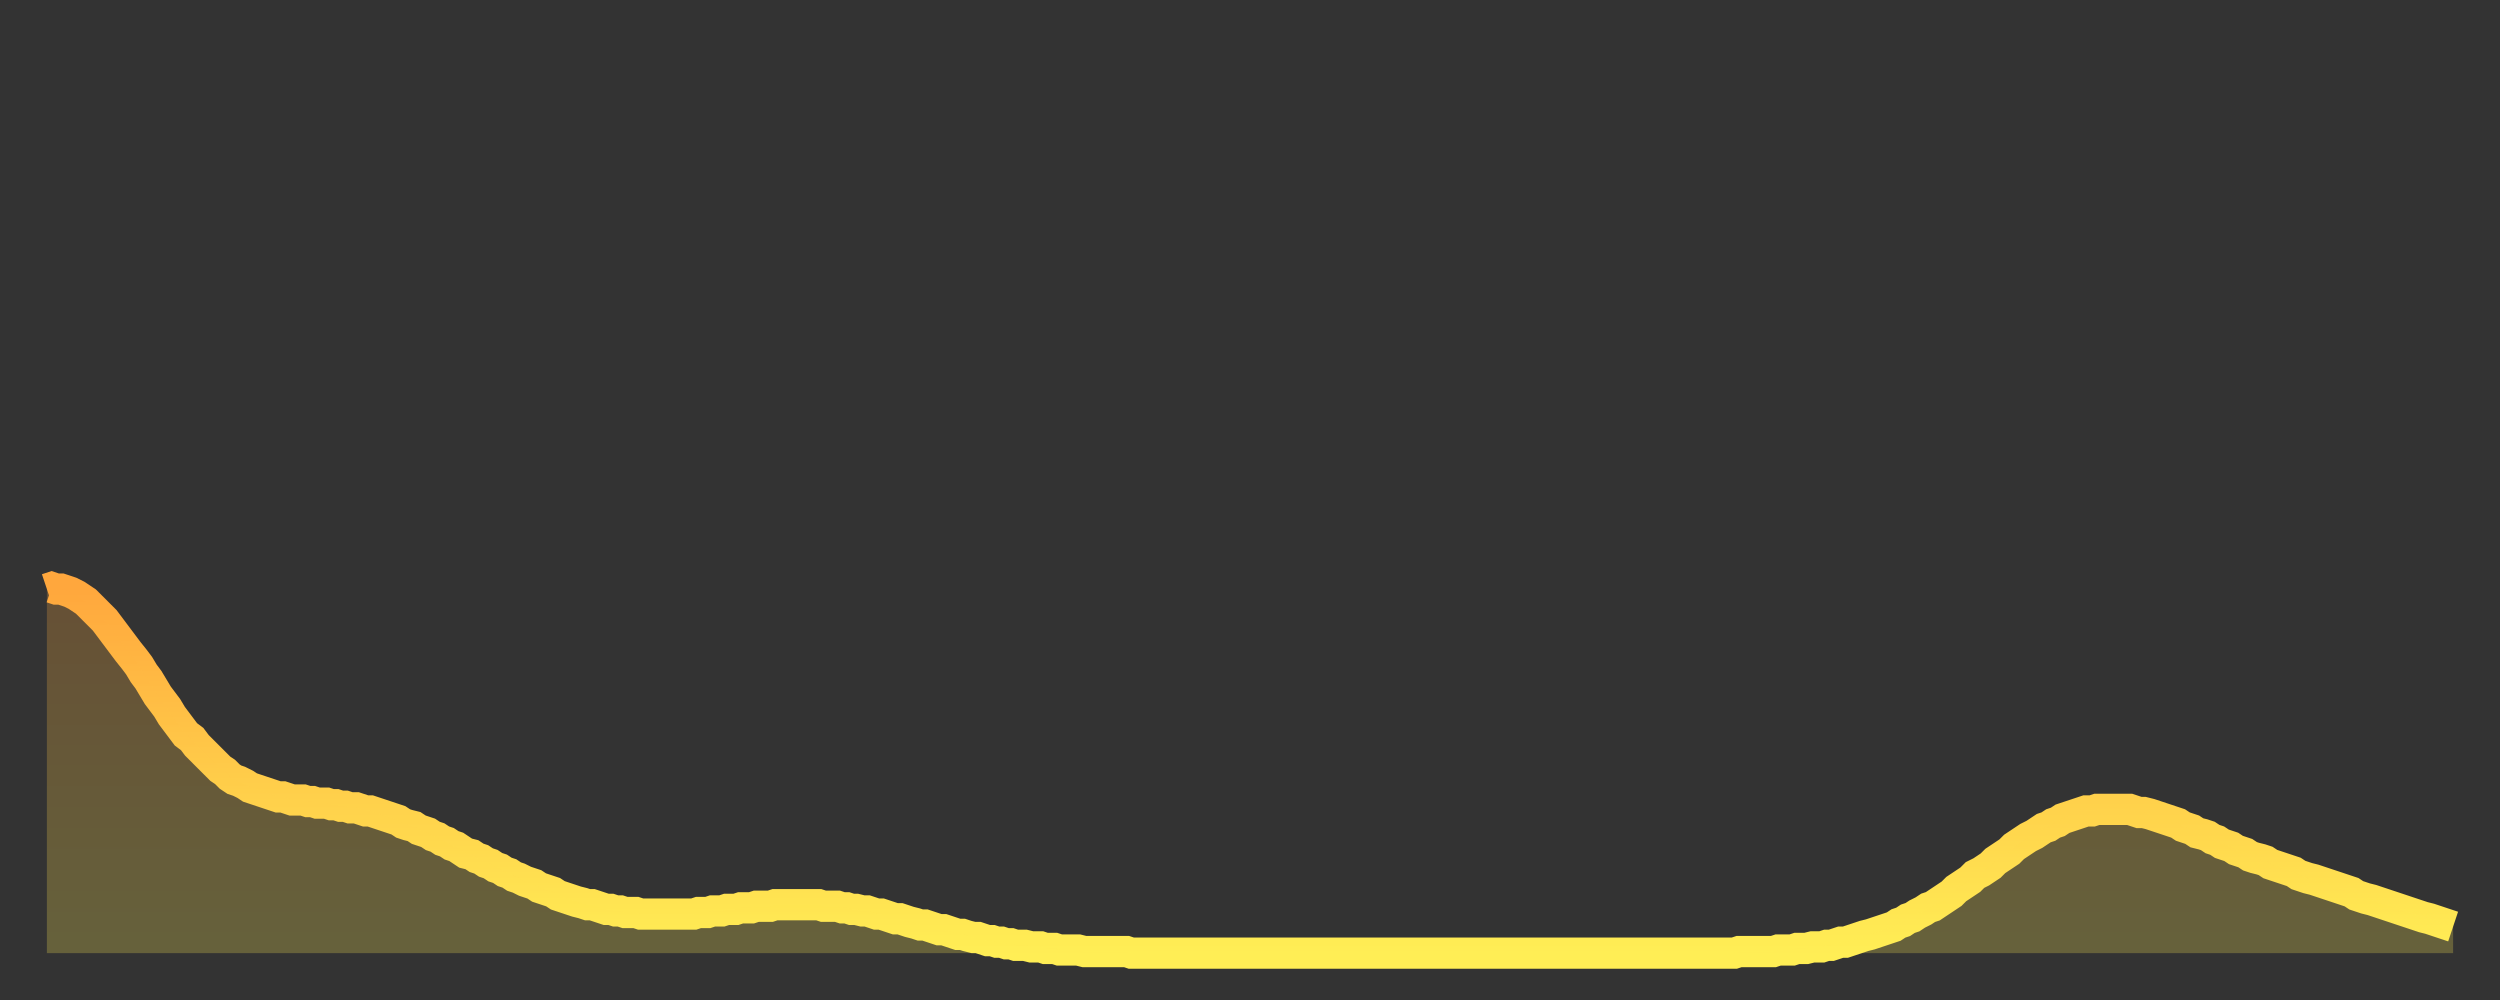 <?xml version="1.0" encoding="utf-8" ?>
<svg baseProfile="full" height="64" version="1.1" width="160" xmlns="http://www.w3.org/2000/svg" xmlns:ev="http://www.w3.org/2001/xml-events" xmlns:xlink="http://www.w3.org/1999/xlink"><rect width="100%" height="100%" fill="#333333" stroke="none"/><defs><linearGradient id="id917386" x1="0" x2="0" y1="0" y2="1"><stop offset="0%" stop-color="#ffa73d" /><stop offset="50%" stop-color="#ffcb49" /><stop offset="100%" stop-color="#ffee55" /></linearGradient></defs><g transform="translate(3,3)"><g><path d="M 0.0 34.7 0.3 34.6 0.6 34.7 0.9 34.7 1.2 34.8 1.5 34.9 1.9 35.1 2.2 35.3 2.5 35.5 2.8 35.8 3.1 36.1 3.4 36.4 3.7 36.7 4.0 37.1 4.3 37.5 4.6 37.9 4.9 38.3 5.2 38.7 5.6 39.2 5.9 39.6 6.2 40.1 6.5 40.5 6.8 41.0 7.1 41.5 7.4 41.9 7.7 42.3 8.0 42.8 8.3 43.2 8.6 43.6 8.9 44.0 9.3 44.3 9.6 44.7 9.9 45.0 10.2 45.3 10.5 45.6 10.8 45.9 11.1 46.2 11.4 46.4 11.7 46.7 12.0 46.9 12.3 47.0 12.7 47.2 13.0 47.4 13.3 47.5 13.6 47.6 13.9 47.7 14.2 47.8 14.5 47.9 14.8 48.0 15.1 48.0 15.4 48.1 15.7 48.2 16.0 48.2 16.4 48.2 16.7 48.3 17.0 48.3 17.3 48.4 17.6 48.4 17.9 48.4 18.2 48.5 18.5 48.5 18.8 48.6 19.1 48.6 19.4 48.7 19.8 48.7 20.1 48.8 20.4 48.9 20.7 48.9 21.0 49.0 21.3 49.1 21.6 49.2 21.9 49.3 22.2 49.4 22.5 49.5 22.8 49.7 23.1 49.8 23.5 49.9 23.8 50.1 24.1 50.2 24.4 50.3 24.7 50.5 25.0 50.6 25.3 50.8 25.6 50.9 25.9 51.1 26.2 51.2 26.5 51.4 26.8 51.6 27.2 51.7 27.5 51.9 27.8 52.0 28.1 52.2 28.4 52.3 28.7 52.5 29.0 52.6 29.3 52.8 29.6 52.9 29.9 53.1 30.2 53.2 30.6 53.4 30.9 53.5 31.2 53.6 31.5 53.8 31.8 53.9 32.1 54.0 32.4 54.1 32.7 54.3 33.0 54.4 33.3 54.5 33.6 54.6 33.9 54.7 34.3 54.8 34.6 54.9 34.9 54.9 35.2 55.0 35.5 55.1 35.8 55.2 36.1 55.2 36.4 55.3 36.7 55.3 37.0 55.4 37.3 55.4 37.7 55.4 38.0 55.5 38.3 55.5 38.6 55.5 38.9 55.5 39.2 55.5 39.5 55.5 39.8 55.5 40.1 55.5 40.4 55.5 40.7 55.5 41.0 55.5 41.4 55.5 41.7 55.4 42.0 55.4 42.3 55.4 42.6 55.3 42.9 55.3 43.2 55.3 43.5 55.2 43.8 55.2 44.1 55.2 44.4 55.1 44.7 55.1 45.1 55.1 45.4 55.0 45.7 55.0 46.0 55.0 46.3 55.0 46.6 54.9 46.9 54.9 47.2 54.9 47.5 54.9 47.8 54.9 48.1 54.9 48.5 54.9 48.8 54.9 49.1 54.9 49.4 54.9 49.7 55.0 50.0 55.0 50.3 55.0 50.6 55.0 50.9 55.1 51.2 55.1 51.5 55.2 51.8 55.2 52.2 55.3 52.5 55.3 52.8 55.4 53.1 55.5 53.4 55.5 53.7 55.6 54.0 55.7 54.3 55.8 54.6 55.8 54.9 55.9 55.2 56.0 55.6 56.1 55.9 56.2 56.2 56.2 56.5 56.3 56.8 56.4 57.1 56.5 57.4 56.5 57.7 56.6 58.0 56.7 58.3 56.8 58.6 56.8 58.9 56.9 59.3 57.0 59.6 57.0 59.9 57.1 60.2 57.2 60.5 57.2 60.8 57.3 61.1 57.3 61.4 57.4 61.7 57.4 62.0 57.5 62.3 57.5 62.6 57.5 63.0 57.6 63.3 57.6 63.6 57.6 63.9 57.7 64.2 57.7 64.5 57.7 64.8 57.8 65.1 57.8 65.4 57.8 65.7 57.8 66.0 57.8 66.4 57.9 66.7 57.9 67.0 57.9 67.3 57.9 67.6 57.9 67.9 57.9 68.2 57.9 68.5 57.9 68.8 57.9 69.1 57.9 69.4 58.0 69.7 58.0 70.1 58.0 70.4 58.0 70.7 58.0 71.0 58.0 71.3 58.0 71.6 58.0 71.9 58.0 72.2 58.0 72.5 58.0 72.8 58.0 73.1 58.0 73.5 58.0 73.8 58.0 74.1 58.0 74.4 58.0 74.7 58.0 75.0 58.0 75.3 58.0 75.6 58.0 75.9 58.0 76.2 58.0 76.5 58.0 76.8 58.0 77.2 58.0 77.5 58.0 77.8 58.0 78.1 58.0 78.4 58.0 78.7 58.0 79.0 58.0 79.3 58.0 79.6 58.0 79.9 58.0 80.2 58.0 80.5 58.0 80.9 58.0 81.2 58.0 81.5 58.0 81.8 58.0 82.1 58.0 82.4 58.0 82.7 58.0 83.0 58.0 83.3 58.0 83.6 58.0 83.9 58.0 84.3 58.0 84.6 58.0 84.9 58.0 85.2 58.0 85.5 58.0 85.8 58.0 86.1 58.0 86.4 58.0 86.7 58.0 87.0 58.0 87.3 58.0 87.6 58.0 88.0 58.0 88.3 58.0 88.6 58.0 88.9 58.0 89.2 58.0 89.5 58.0 89.8 58.0 90.1 58.0 90.4 58.0 90.7 58.0 91.0 58.0 91.4 58.0 91.7 58.0 92.0 58.0 92.3 58.0 92.6 58.0 92.9 58.0 93.2 58.0 93.5 58.0 93.8 58.0 94.1 58.0 94.4 58.0 94.7 58.0 95.1 58.0 95.4 58.0 95.7 58.0 96.0 58.0 96.3 58.0 96.6 58.0 96.9 58.0 97.2 58.0 97.5 58.0 97.8 58.0 98.1 58.0 98.4 58.0 98.8 58.0 99.1 58.0 99.4 58.0 99.7 58.0 100.0 58.0 100.3 58.0 100.6 58.0 100.9 58.0 101.2 58.0 101.5 58.0 101.8 58.0 102.2 58.0 102.5 58.0 102.8 58.0 103.1 58.0 103.4 58.0 103.7 58.0 104.0 58.0 104.3 58.0 104.6 58.0 104.9 58.0 105.2 58.0 105.5 58.0 105.9 58.0 106.2 58.0 106.5 58.0 106.8 58.0 107.1 58.0 107.4 58.0 107.7 58.0 108.0 58.0 108.3 57.9 108.6 57.9 108.9 57.9 109.3 57.9 109.6 57.9 109.9 57.9 110.2 57.9 110.5 57.9 110.8 57.8 111.1 57.8 111.4 57.8 111.7 57.8 112.0 57.7 112.3 57.7 112.6 57.7 113.0 57.6 113.3 57.6 113.6 57.6 113.9 57.5 114.2 57.5 114.5 57.4 114.8 57.3 115.1 57.3 115.4 57.2 115.7 57.1 116.0 57.0 116.3 56.9 116.7 56.8 117.0 56.7 117.3 56.6 117.6 56.5 117.9 56.4 118.2 56.3 118.5 56.1 118.8 56.0 119.1 55.8 119.4 55.7 119.7 55.5 120.1 55.3 120.4 55.1 120.7 55.0 121.0 54.8 121.3 54.6 121.6 54.4 121.9 54.2 122.2 53.9 122.5 53.7 122.8 53.5 123.1 53.3 123.4 53.0 123.8 52.8 124.1 52.6 124.4 52.4 124.7 52.1 125.0 51.9 125.3 51.7 125.6 51.5 125.9 51.2 126.2 51.0 126.5 50.8 126.8 50.6 127.2 50.4 127.5 50.2 127.8 50.0 128.1 49.9 128.4 49.7 128.7 49.6 129.0 49.4 129.3 49.3 129.6 49.2 129.9 49.1 130.2 49.0 130.5 48.9 130.9 48.9 131.2 48.8 131.5 48.8 131.8 48.8 132.1 48.8 132.4 48.8 132.7 48.8 133.0 48.8 133.3 48.8 133.6 48.9 133.9 49.0 134.2 49.0 134.6 49.1 134.9 49.2 135.2 49.3 135.5 49.4 135.8 49.5 136.1 49.6 136.4 49.7 136.7 49.9 137.0 50.0 137.3 50.1 137.6 50.3 138.0 50.4 138.3 50.5 138.6 50.7 138.9 50.8 139.2 51.0 139.5 51.1 139.8 51.2 140.1 51.4 140.4 51.5 140.7 51.6 141.0 51.8 141.3 51.9 141.7 52.0 142.0 52.1 142.3 52.3 142.6 52.4 142.9 52.5 143.2 52.6 143.5 52.7 143.8 52.8 144.1 53.0 144.4 53.1 144.7 53.2 145.1 53.3 145.4 53.4 145.7 53.5 146.0 53.6 146.3 53.7 146.6 53.8 146.9 53.9 147.2 54.0 147.5 54.1 147.8 54.3 148.1 54.4 148.4 54.5 148.8 54.6 149.1 54.7 149.4 54.8 149.7 54.9 150.0 55.0 150.3 55.1 150.6 55.2 150.9 55.3 151.2 55.4 151.5 55.5 151.8 55.6 152.1 55.7 152.5 55.8 152.8 55.9 153.1 56.0 153.4 56.1 153.7 56.2 154.0 56.3" fill="none" id="graph-curve" opacity="1" stroke="url(#id917386)" stroke-width="2" /><path d="M 0 58 L 0.0 34.7 0.3 34.6 0.6 34.7 0.9 34.7 1.2 34.8 1.5 34.9 1.9 35.1 2.2 35.3 2.5 35.5 2.8 35.8 3.1 36.1 3.4 36.4 3.7 36.7 4.0 37.1 4.3 37.5 4.6 37.9 4.9 38.3 5.2 38.7 5.6 39.2 5.9 39.6 6.2 40.1 6.5 40.5 6.8 41.0 7.1 41.5 7.4 41.9 7.7 42.3 8.0 42.8 8.3 43.2 8.6 43.6 8.9 44.0 9.3 44.3 9.6 44.7 9.9 45.0 10.2 45.3 10.5 45.6 10.8 45.9 11.1 46.2 11.4 46.4 11.7 46.7 12.0 46.9 12.3 47.0 12.7 47.2 13.0 47.4 13.3 47.5 13.6 47.6 13.9 47.7 14.2 47.8 14.5 47.9 14.8 48.0 15.1 48.0 15.4 48.1 15.7 48.2 16.0 48.2 16.4 48.2 16.7 48.3 17.0 48.3 17.3 48.4 17.6 48.4 17.9 48.4 18.2 48.5 18.5 48.5 18.8 48.6 19.1 48.6 19.4 48.7 19.8 48.7 20.1 48.8 20.4 48.9 20.7 48.9 21.0 49.0 21.3 49.1 21.6 49.2 21.9 49.3 22.2 49.4 22.5 49.5 22.8 49.7 23.1 49.8 23.5 49.9 23.8 50.1 24.1 50.2 24.4 50.3 24.7 50.5 25.0 50.6 25.3 50.8 25.6 50.9 25.9 51.1 26.2 51.2 26.5 51.4 26.8 51.6 27.2 51.7 27.5 51.9 27.8 52.0 28.1 52.2 28.4 52.3 28.7 52.5 29.0 52.6 29.3 52.8 29.6 52.9 29.9 53.1 30.2 53.2 30.6 53.4 30.9 53.5 31.2 53.6 31.5 53.8 31.8 53.9 32.1 54.0 32.4 54.1 32.7 54.3 33.0 54.4 33.3 54.5 33.6 54.6 33.9 54.7 34.3 54.8 34.6 54.9 34.9 54.9 35.2 55.0 35.5 55.1 35.8 55.2 36.1 55.2 36.4 55.3 36.7 55.3 37.0 55.4 37.3 55.4 37.7 55.4 38.0 55.5 38.3 55.5 38.6 55.5 38.9 55.5 39.2 55.5 39.5 55.5 39.8 55.5 40.1 55.5 40.4 55.5 40.7 55.5 41.0 55.5 41.4 55.5 41.7 55.4 42.0 55.4 42.3 55.4 42.6 55.3 42.9 55.3 43.2 55.3 43.5 55.2 43.8 55.2 44.1 55.2 44.4 55.1 44.7 55.1 45.1 55.1 45.4 55.0 45.7 55.0 46.0 55.0 46.3 55.0 46.6 54.9 46.9 54.9 47.2 54.9 47.5 54.9 47.8 54.9 48.1 54.9 48.5 54.9 48.8 54.9 49.1 54.9 49.4 54.9 49.7 55.0 50.0 55.0 50.3 55.0 50.6 55.0 50.9 55.1 51.2 55.1 51.5 55.2 51.8 55.2 52.2 55.3 52.5 55.3 52.8 55.4 53.1 55.5 53.4 55.5 53.7 55.6 54.0 55.7 54.3 55.8 54.6 55.8 54.9 55.9 55.2 56.0 55.6 56.1 55.9 56.2 56.2 56.2 56.5 56.3 56.8 56.4 57.1 56.5 57.4 56.5 57.7 56.6 58.0 56.7 58.3 56.8 58.6 56.8 58.9 56.9 59.3 57.0 59.6 57.0 59.9 57.1 60.2 57.2 60.5 57.2 60.8 57.3 61.1 57.3 61.4 57.4 61.7 57.4 62.0 57.5 62.3 57.5 62.6 57.5 63.0 57.6 63.3 57.6 63.6 57.6 63.9 57.7 64.2 57.7 64.5 57.7 64.8 57.8 65.1 57.8 65.4 57.8 65.7 57.8 66.0 57.8 66.4 57.9 66.7 57.9 67.0 57.9 67.3 57.9 67.6 57.9 67.9 57.9 68.2 57.9 68.5 57.9 68.8 57.9 69.1 57.9 69.4 58.0 69.7 58.0 70.1 58.0 70.4 58.0 70.7 58.0 71.0 58.0 71.3 58.0 71.6 58.0 71.9 58.0 72.2 58.0 72.5 58.0 72.8 58.0 73.1 58.0 73.5 58.0 73.8 58.0 74.1 58.0 74.4 58.0 74.7 58.0 75.0 58.0 75.3 58.0 75.6 58.0 75.9 58.0 76.2 58.0 76.5 58.0 76.8 58.0 77.2 58.0 77.5 58.0 77.8 58.0 78.1 58.0 78.4 58.0 78.7 58.0 79.0 58.0 79.3 58.0 79.6 58.0 79.9 58.0 80.2 58.0 80.5 58.0 80.9 58.0 81.2 58.0 81.5 58.0 81.8 58.0 82.1 58.0 82.4 58.0 82.7 58.0 83.0 58.0 83.3 58.0 83.6 58.0 83.9 58.0 84.3 58.0 84.6 58.0 84.9 58.0 85.2 58.0 85.5 58.0 85.8 58.0 86.1 58.0 86.4 58.0 86.7 58.0 87.0 58.0 87.3 58.0 87.6 58.0 88.0 58.0 88.3 58.0 88.6 58.0 88.9 58.0 89.2 58.0 89.5 58.0 89.8 58.0 90.1 58.0 90.4 58.0 90.7 58.0 91.0 58.0 91.4 58.0 91.7 58.0 92.0 58.0 92.3 58.0 92.6 58.0 92.9 58.0 93.2 58.0 93.5 58.0 93.8 58.0 94.1 58.0 94.4 58.0 94.7 58.0 95.1 58.0 95.4 58.0 95.7 58.0 96.0 58.0 96.3 58.0 96.6 58.0 96.9 58.0 97.2 58.0 97.5 58.0 97.8 58.0 98.1 58.0 98.4 58.0 98.8 58.0 99.1 58.0 99.4 58.0 99.7 58.0 100.0 58.0 100.3 58.0 100.6 58.0 100.9 58.0 101.2 58.0 101.5 58.0 101.8 58.0 102.2 58.0 102.5 58.0 102.8 58.0 103.1 58.0 103.4 58.0 103.7 58.0 104.0 58.0 104.3 58.0 104.6 58.0 104.9 58.0 105.2 58.0 105.5 58.0 105.9 58.0 106.2 58.0 106.5 58.0 106.8 58.0 107.1 58.0 107.4 58.0 107.7 58.0 108.0 58.0 108.3 57.9 108.6 57.9 108.9 57.9 109.3 57.9 109.6 57.9 109.9 57.9 110.2 57.9 110.5 57.9 110.8 57.8 111.1 57.8 111.4 57.8 111.7 57.8 112.0 57.7 112.3 57.7 112.6 57.7 113.0 57.6 113.3 57.6 113.6 57.6 113.9 57.5 114.2 57.5 114.5 57.4 114.8 57.3 115.1 57.3 115.4 57.2 115.7 57.1 116.0 57.0 116.3 56.9 116.7 56.8 117.0 56.7 117.3 56.6 117.6 56.5 117.9 56.4 118.2 56.3 118.5 56.1 118.8 56.0 119.1 55.8 119.4 55.7 119.7 55.5 120.1 55.3 120.4 55.1 120.7 55.0 121.0 54.8 121.3 54.6 121.6 54.4 121.9 54.2 122.2 53.9 122.5 53.7 122.8 53.5 123.1 53.3 123.4 53.0 123.8 52.8 124.1 52.6 124.4 52.4 124.7 52.1 125.0 51.9 125.3 51.7 125.6 51.5 125.9 51.2 126.2 51.0 126.5 50.8 126.8 50.6 127.2 50.4 127.5 50.2 127.8 50.0 128.1 49.9 128.4 49.7 128.7 49.6 129.0 49.4 129.3 49.3 129.6 49.2 129.9 49.1 130.2 49.0 130.5 48.9 130.9 48.9 131.2 48.8 131.5 48.8 131.8 48.8 132.1 48.8 132.4 48.8 132.7 48.8 133.0 48.8 133.3 48.8 133.6 48.9 133.9 49.0 134.2 49.0 134.6 49.1 134.9 49.2 135.2 49.3 135.5 49.4 135.8 49.5 136.1 49.6 136.4 49.7 136.7 49.9 137.0 50.0 137.3 50.1 137.6 50.3 138.0 50.4 138.3 50.5 138.6 50.7 138.9 50.8 139.2 51.0 139.5 51.1 139.8 51.2 140.1 51.4 140.4 51.5 140.7 51.6 141.0 51.8 141.3 51.9 141.7 52.0 142.0 52.1 142.3 52.3 142.6 52.4 142.9 52.5 143.2 52.6 143.5 52.7 143.8 52.8 144.1 53.0 144.4 53.1 144.7 53.2 145.1 53.3 145.4 53.4 145.7 53.5 146.0 53.6 146.3 53.7 146.6 53.8 146.9 53.9 147.2 54.0 147.5 54.1 147.8 54.3 148.1 54.4 148.4 54.5 148.8 54.6 149.1 54.7 149.4 54.8 149.7 54.9 150.0 55.0 150.3 55.1 150.6 55.2 150.9 55.3 151.2 55.4 151.5 55.5 151.8 55.6 152.1 55.7 152.5 55.8 152.8 55.9 153.1 56.0 153.4 56.1 153.7 56.2 154.0 56.3 154 58" fill="url(#id917386)" fill-opacity=".25" id="graph-shadow" /></g></g></svg>